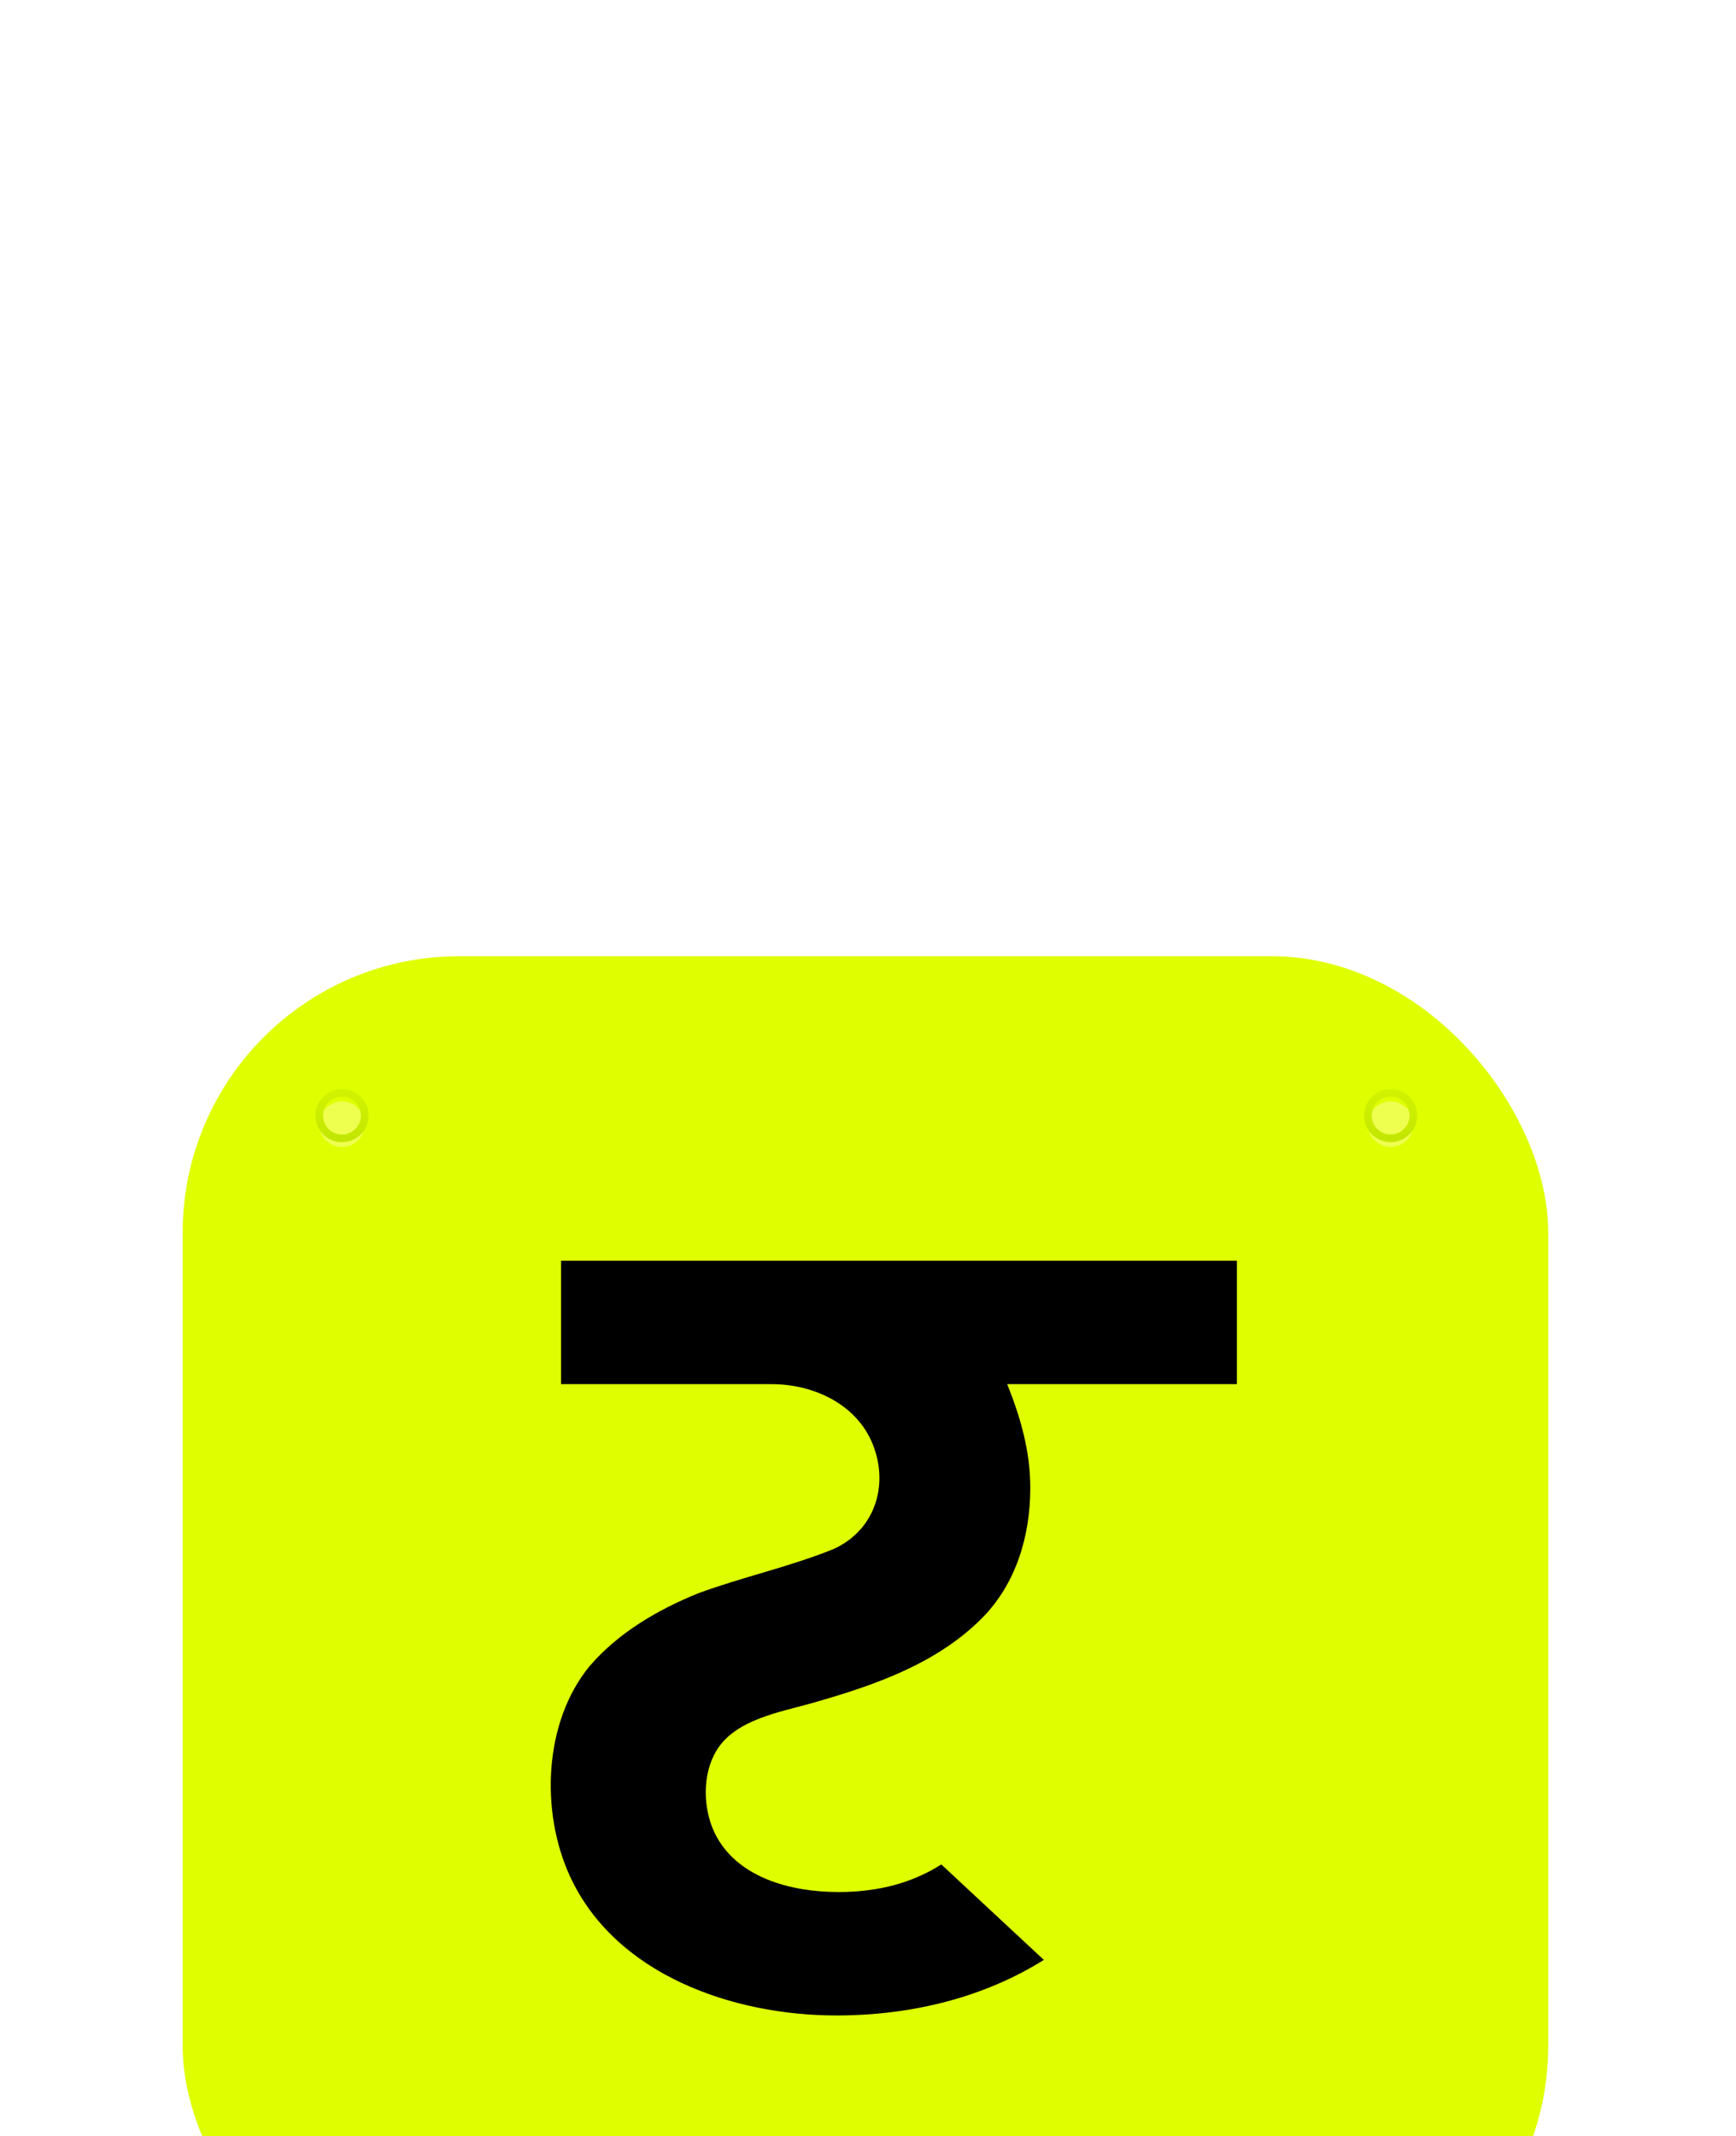 <?xml version="1.0" encoding="utf-8"?>
<svg xmlns="http://www.w3.org/2000/svg" fill="none" height="100%" overflow="visible" preserveAspectRatio="none" style="display: block;" viewBox="0 0 113 139" width="100%">
<g id="Wrrapper">
<g filter="url(#filter0_ddddi_0_131302)" id="Logo Display">
<rect fill="#DFFF00" height="88.889" rx="18" width="88.889" x="11.889" y="8.889"/>
<g id="Nail">
<g filter="url(#filter1_i_0_131302)">
<circle cx="22.259" cy="19.259" fill="#EFFF50" r="1.481"/>
</g>
<circle cx="22.259" cy="19.259" r="1.481" stroke="url(#paint0_linear_0_131302)" stroke-width="0.5"/>
</g>
<g id="Nail_2">
<g filter="url(#filter2_i_0_131302)">
<circle cx="22.259" cy="87.519" fill="#EFFF50" r="1.481"/>
</g>
<circle cx="22.259" cy="87.519" r="1.481" stroke="url(#paint1_linear_0_131302)" stroke-width="0.5"/>
</g>
<g id="Nail_3">
<g filter="url(#filter3_i_0_131302)">
<circle cx="90.519" cy="19.259" fill="#EFFF50" r="1.481"/>
</g>
<circle cx="90.519" cy="19.259" r="1.481" stroke="url(#paint2_linear_0_131302)" stroke-width="0.5"/>
</g>
<g id="Nail_4">
<g filter="url(#filter4_i_0_131302)">
<circle cx="90.519" cy="87.519" fill="#EFFF50" r="1.481"/>
</g>
<circle cx="90.519" cy="87.519" r="1.481" stroke="url(#paint3_linear_0_131302)" stroke-width="0.5"/>
</g>
<g id="Icon">
<path d="M54.44 77.815C47.761 77.815 40.059 75.205 37.09 68.735C35.17 64.547 35.389 58.718 38.377 55.086C40.244 52.912 42.781 51.435 45.408 50.359C48.32 49.281 51.391 48.628 54.266 47.46C57.042 46.201 57.962 43.084 56.665 40.318C55.511 37.909 52.814 36.735 50.238 36.735H36.518V28.703H80.513V36.735H65.562C66.438 38.937 67.064 41.09 67.064 43.495C67.064 46.615 66.132 49.75 63.894 51.988C60.923 54.959 56.869 56.345 52.923 57.47C50.811 58.076 47.84 58.537 46.615 60.615C45.708 62.155 45.758 64.315 46.504 65.906C47.924 68.872 51.528 69.783 54.567 69.783C57.229 69.783 59.421 69.164 61.272 67.988L67.946 74.2C64.172 76.56 59.525 77.815 54.44 77.815Z" fill="black" id="Vector"/>
</g>
</g>
</g>
<defs>
<filter color-interpolation-filters="sRGB" filterUnits="userSpaceOnUse" height="131.853" id="filter0_ddddi_0_131302" width="112.593" x="0.037" y="6.665">
<feFlood flood-opacity="0" result="BackgroundImageFix"/>
<feColorMatrix in="SourceAlpha" result="hardAlpha" type="matrix" values="0 0 0 0 0 0 0 0 0 0 0 0 0 0 0 0 0 0 127 0"/>
<feOffset dy="1.481"/>
<feGaussianBlur stdDeviation="1.852"/>
<feColorMatrix type="matrix" values="0 0 0 0 0 0 0 0 0 0 0 0 0 0 0 0 0 0 0.04 0"/>
<feBlend in2="BackgroundImageFix" mode="normal" result="effect1_dropShadow_0_131302"/>
<feColorMatrix in="SourceAlpha" result="hardAlpha" type="matrix" values="0 0 0 0 0 0 0 0 0 0 0 0 0 0 0 0 0 0 127 0"/>
<feOffset dy="7.407"/>
<feGaussianBlur stdDeviation="3.704"/>
<feColorMatrix type="matrix" values="0 0 0 0 0 0 0 0 0 0 0 0 0 0 0 0 0 0 0.04 0"/>
<feBlend in2="effect1_dropShadow_0_131302" mode="normal" result="effect2_dropShadow_0_131302"/>
<feColorMatrix in="SourceAlpha" result="hardAlpha" type="matrix" values="0 0 0 0 0 0 0 0 0 0 0 0 0 0 0 0 0 0 127 0"/>
<feOffset dy="16.296"/>
<feGaussianBlur stdDeviation="4.815"/>
<feColorMatrix type="matrix" values="0 0 0 0 0 0 0 0 0 0 0 0 0 0 0 0 0 0 0.02 0"/>
<feBlend in2="effect2_dropShadow_0_131302" mode="normal" result="effect3_dropShadow_0_131302"/>
<feColorMatrix in="SourceAlpha" result="hardAlpha" type="matrix" values="0 0 0 0 0 0 0 0 0 0 0 0 0 0 0 0 0 0 127 0"/>
<feOffset dy="28.889"/>
<feGaussianBlur stdDeviation="5.926"/>
<feColorMatrix type="matrix" values="0 0 0 0 0 0 0 0 0 0 0 0 0 0 0 0 0 0 0.01 0"/>
<feBlend in2="effect3_dropShadow_0_131302" mode="normal" result="effect4_dropShadow_0_131302"/>
<feBlend in="SourceGraphic" in2="effect4_dropShadow_0_131302" mode="normal" result="shape"/>
<feColorMatrix in="SourceAlpha" result="hardAlpha" type="matrix" values="0 0 0 0 0 0 0 0 0 0 0 0 0 0 0 0 0 0 127 0"/>
<feOffset dy="-0.741"/>
<feGaussianBlur stdDeviation="0.481"/>
<feComposite in2="hardAlpha" k2="-1" k3="1" operator="arithmetic"/>
<feColorMatrix type="matrix" values="0 0 0 0 0 0 0 0 0 0 0 0 0 0 0 0 0 0 0.12 0"/>
<feBlend in2="shape" mode="normal" result="effect5_innerShadow_0_131302"/>
</filter>
<filter color-interpolation-filters="sRGB" filterUnits="userSpaceOnUse" height="4.025" id="filter1_i_0_131302" width="3.463" x="20.528" y="17.528">
<feFlood flood-opacity="0" result="BackgroundImageFix"/>
<feBlend in="SourceGraphic" in2="BackgroundImageFix" mode="normal" result="shape"/>
<feColorMatrix in="SourceAlpha" result="hardAlpha" type="matrix" values="0 0 0 0 0 0 0 0 0 0 0 0 0 0 0 0 0 0 127 0"/>
<feOffset dy="0.562"/>
<feGaussianBlur stdDeviation="1.125"/>
<feComposite in2="hardAlpha" k2="-1" k3="1" operator="arithmetic"/>
<feColorMatrix type="matrix" values="0 0 0 0 0 0 0 0 0 0 0 0 0 0 0 0 0 0 0.1 0"/>
<feBlend in2="shape" mode="normal" result="effect1_innerShadow_0_131302"/>
</filter>
<filter color-interpolation-filters="sRGB" filterUnits="userSpaceOnUse" height="4.025" id="filter2_i_0_131302" width="3.463" x="20.528" y="85.787">
<feFlood flood-opacity="0" result="BackgroundImageFix"/>
<feBlend in="SourceGraphic" in2="BackgroundImageFix" mode="normal" result="shape"/>
<feColorMatrix in="SourceAlpha" result="hardAlpha" type="matrix" values="0 0 0 0 0 0 0 0 0 0 0 0 0 0 0 0 0 0 127 0"/>
<feOffset dy="0.562"/>
<feGaussianBlur stdDeviation="1.125"/>
<feComposite in2="hardAlpha" k2="-1" k3="1" operator="arithmetic"/>
<feColorMatrix type="matrix" values="0 0 0 0 0 0 0 0 0 0 0 0 0 0 0 0 0 0 0.1 0"/>
<feBlend in2="shape" mode="normal" result="effect1_innerShadow_0_131302"/>
</filter>
<filter color-interpolation-filters="sRGB" filterUnits="userSpaceOnUse" height="4.025" id="filter3_i_0_131302" width="3.463" x="88.787" y="17.528">
<feFlood flood-opacity="0" result="BackgroundImageFix"/>
<feBlend in="SourceGraphic" in2="BackgroundImageFix" mode="normal" result="shape"/>
<feColorMatrix in="SourceAlpha" result="hardAlpha" type="matrix" values="0 0 0 0 0 0 0 0 0 0 0 0 0 0 0 0 0 0 127 0"/>
<feOffset dy="0.562"/>
<feGaussianBlur stdDeviation="1.125"/>
<feComposite in2="hardAlpha" k2="-1" k3="1" operator="arithmetic"/>
<feColorMatrix type="matrix" values="0 0 0 0 0 0 0 0 0 0 0 0 0 0 0 0 0 0 0.1 0"/>
<feBlend in2="shape" mode="normal" result="effect1_innerShadow_0_131302"/>
</filter>
<filter color-interpolation-filters="sRGB" filterUnits="userSpaceOnUse" height="4.025" id="filter4_i_0_131302" width="3.463" x="88.787" y="85.787">
<feFlood flood-opacity="0" result="BackgroundImageFix"/>
<feBlend in="SourceGraphic" in2="BackgroundImageFix" mode="normal" result="shape"/>
<feColorMatrix in="SourceAlpha" result="hardAlpha" type="matrix" values="0 0 0 0 0 0 0 0 0 0 0 0 0 0 0 0 0 0 127 0"/>
<feOffset dy="0.562"/>
<feGaussianBlur stdDeviation="1.125"/>
<feComposite in2="hardAlpha" k2="-1" k3="1" operator="arithmetic"/>
<feColorMatrix type="matrix" values="0 0 0 0 0 0 0 0 0 0 0 0 0 0 0 0 0 0 0.1 0"/>
<feBlend in2="shape" mode="normal" result="effect1_innerShadow_0_131302"/>
</filter>
<linearGradient gradientUnits="userSpaceOnUse" id="paint0_linear_0_131302" x1="22.259" x2="22.259" y1="17.778" y2="20.741">
<stop stop-color="#D1F300"/>
<stop offset="1" stop-color="#C3E600"/>
</linearGradient>
<linearGradient gradientUnits="userSpaceOnUse" id="paint1_linear_0_131302" x1="22.259" x2="22.259" y1="86.037" y2="89">
<stop stop-color="#D1F300"/>
<stop offset="1" stop-color="#C3E600"/>
</linearGradient>
<linearGradient gradientUnits="userSpaceOnUse" id="paint2_linear_0_131302" x1="90.519" x2="90.519" y1="17.778" y2="20.741">
<stop stop-color="#D1F300"/>
<stop offset="1" stop-color="#C3E600"/>
</linearGradient>
<linearGradient gradientUnits="userSpaceOnUse" id="paint3_linear_0_131302" x1="90.519" x2="90.519" y1="86.037" y2="89">
<stop stop-color="#D1F300"/>
<stop offset="1" stop-color="#C3E600"/>
</linearGradient>
</defs>
</svg>